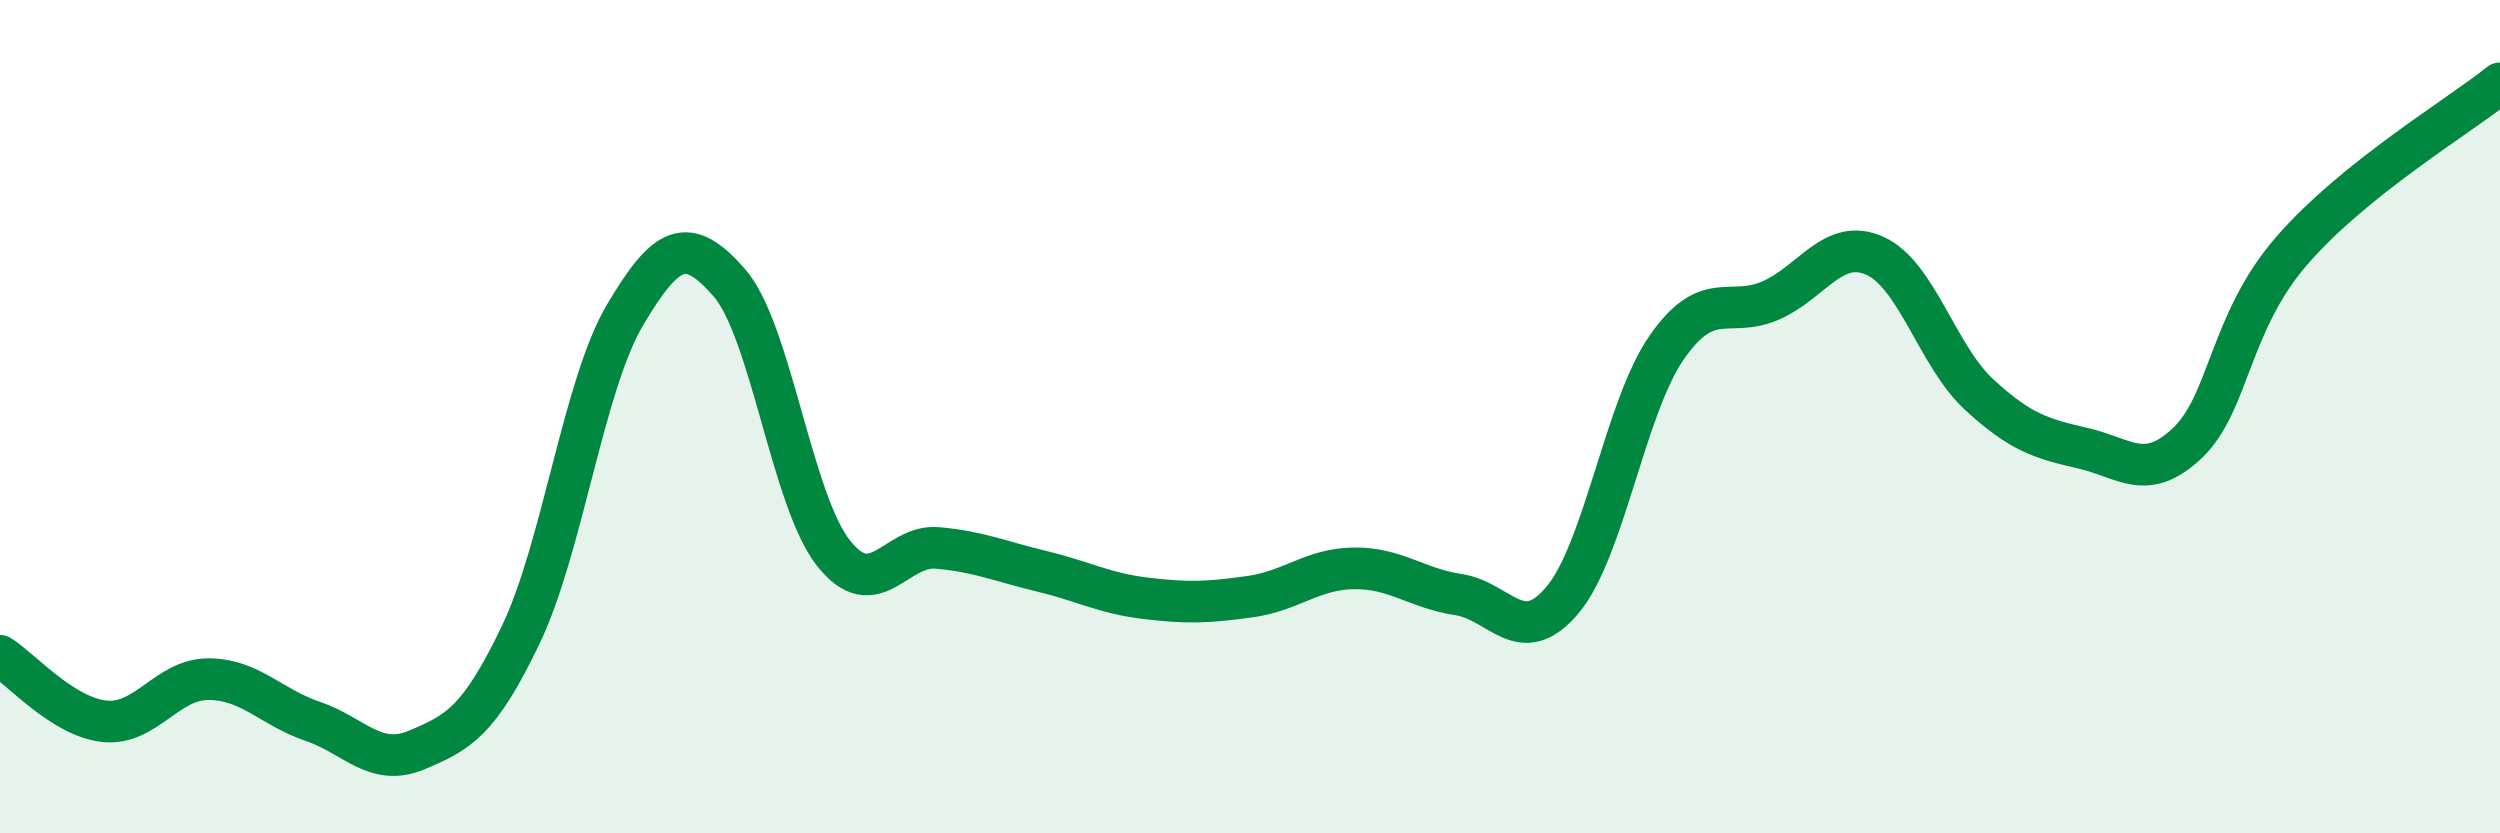 
    <svg width="60" height="20" viewBox="0 0 60 20" xmlns="http://www.w3.org/2000/svg">
      <path
        d="M 0,15.74 C 0.5,16.05 1.5,17.2 2.5,17.31 C 3.5,17.42 4,16.3 5,16.3 C 6,16.3 6.5,16.97 7.5,17.31 C 8.5,17.65 9,18.42 10,18 C 11,17.58 11.5,17.32 12.5,15.23 C 13.5,13.14 14,9.25 15,7.56 C 16,5.87 16.5,5.64 17.5,6.78 C 18.5,7.92 19,12 20,13.27 C 21,14.54 21.5,13.06 22.5,13.15 C 23.5,13.24 24,13.47 25,13.71 C 26,13.95 26.5,14.24 27.5,14.36 C 28.5,14.48 29,14.46 30,14.32 C 31,14.18 31.5,13.65 32.5,13.64 C 33.5,13.63 34,14.12 35,14.27 C 36,14.42 36.5,15.59 37.5,14.4 C 38.5,13.21 39,9.78 40,8.34 C 41,6.9 41.5,7.65 42.5,7.21 C 43.5,6.77 44,5.69 45,6.14 C 46,6.59 46.5,8.55 47.5,9.47 C 48.5,10.39 49,10.53 50,10.76 C 51,10.99 51.5,11.58 52.5,10.63 C 53.5,9.68 53.5,7.75 55,6.02 C 56.5,4.29 59,2.8 60,2L60 20L0 20Z"
        fill="#008740"
        opacity="0.1"
        stroke-linecap="round"
        stroke-linejoin="round"
      />
      <path
        d="M 0,15.74 C 0.5,16.05 1.5,17.2 2.5,17.31 C 3.5,17.42 4,16.3 5,16.3 C 6,16.3 6.5,16.97 7.5,17.31 C 8.5,17.65 9,18.42 10,18 C 11,17.58 11.5,17.32 12.5,15.23 C 13.5,13.14 14,9.25 15,7.56 C 16,5.87 16.5,5.64 17.5,6.78 C 18.5,7.92 19,12 20,13.27 C 21,14.54 21.5,13.06 22.5,13.15 C 23.5,13.24 24,13.47 25,13.71 C 26,13.95 26.5,14.24 27.5,14.36 C 28.5,14.48 29,14.46 30,14.32 C 31,14.18 31.5,13.65 32.5,13.64 C 33.5,13.63 34,14.12 35,14.27 C 36,14.42 36.5,15.59 37.5,14.4 C 38.5,13.21 39,9.78 40,8.34 C 41,6.9 41.5,7.65 42.5,7.21 C 43.5,6.77 44,5.69 45,6.14 C 46,6.59 46.5,8.55 47.5,9.47 C 48.5,10.39 49,10.53 50,10.76 C 51,10.99 51.5,11.58 52.5,10.63 C 53.5,9.68 53.5,7.75 55,6.02 C 56.5,4.29 59,2.8 60,2"
        stroke="#008740"
        stroke-width="1"
        fill="none"
        stroke-linecap="round"
        stroke-linejoin="round"
      />
    </svg>
  